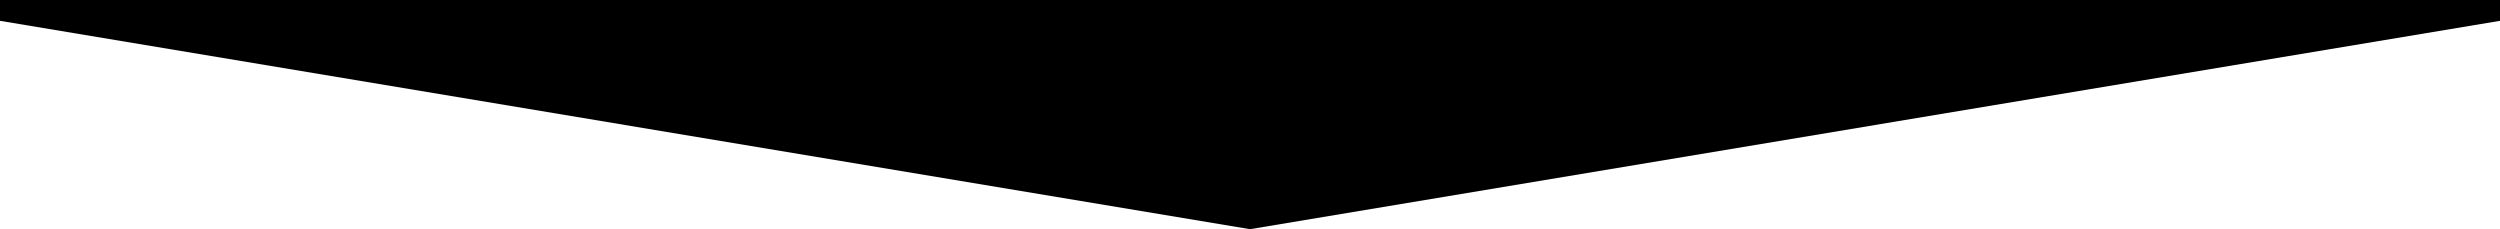 <?xml version="1.0" encoding="utf-8"?>
<!-- Generator: Adobe Illustrator 24.2.1, SVG Export Plug-In . SVG Version: 6.00 Build 0)  -->
<svg version="1.1" xmlns="http://www.w3.org/2000/svg" xmlns:xlink="http://www.w3.org/1999/xlink" x="0px" y="0px"
	 viewBox="0 0 1200 110" enable-background="new 0 0 1200 110" xml:space="preserve">
<g id="sleider1">
</g>
<g id="logo">
</g>
<g id="back">
	<polygon points="1200,0 0,0 0,10 600,110 1200,10 	"/>
</g>
<g id="contents">
</g>
<g id="footer">
</g>
<g id="header">
</g>
<g id="menu">
</g>
</svg>
